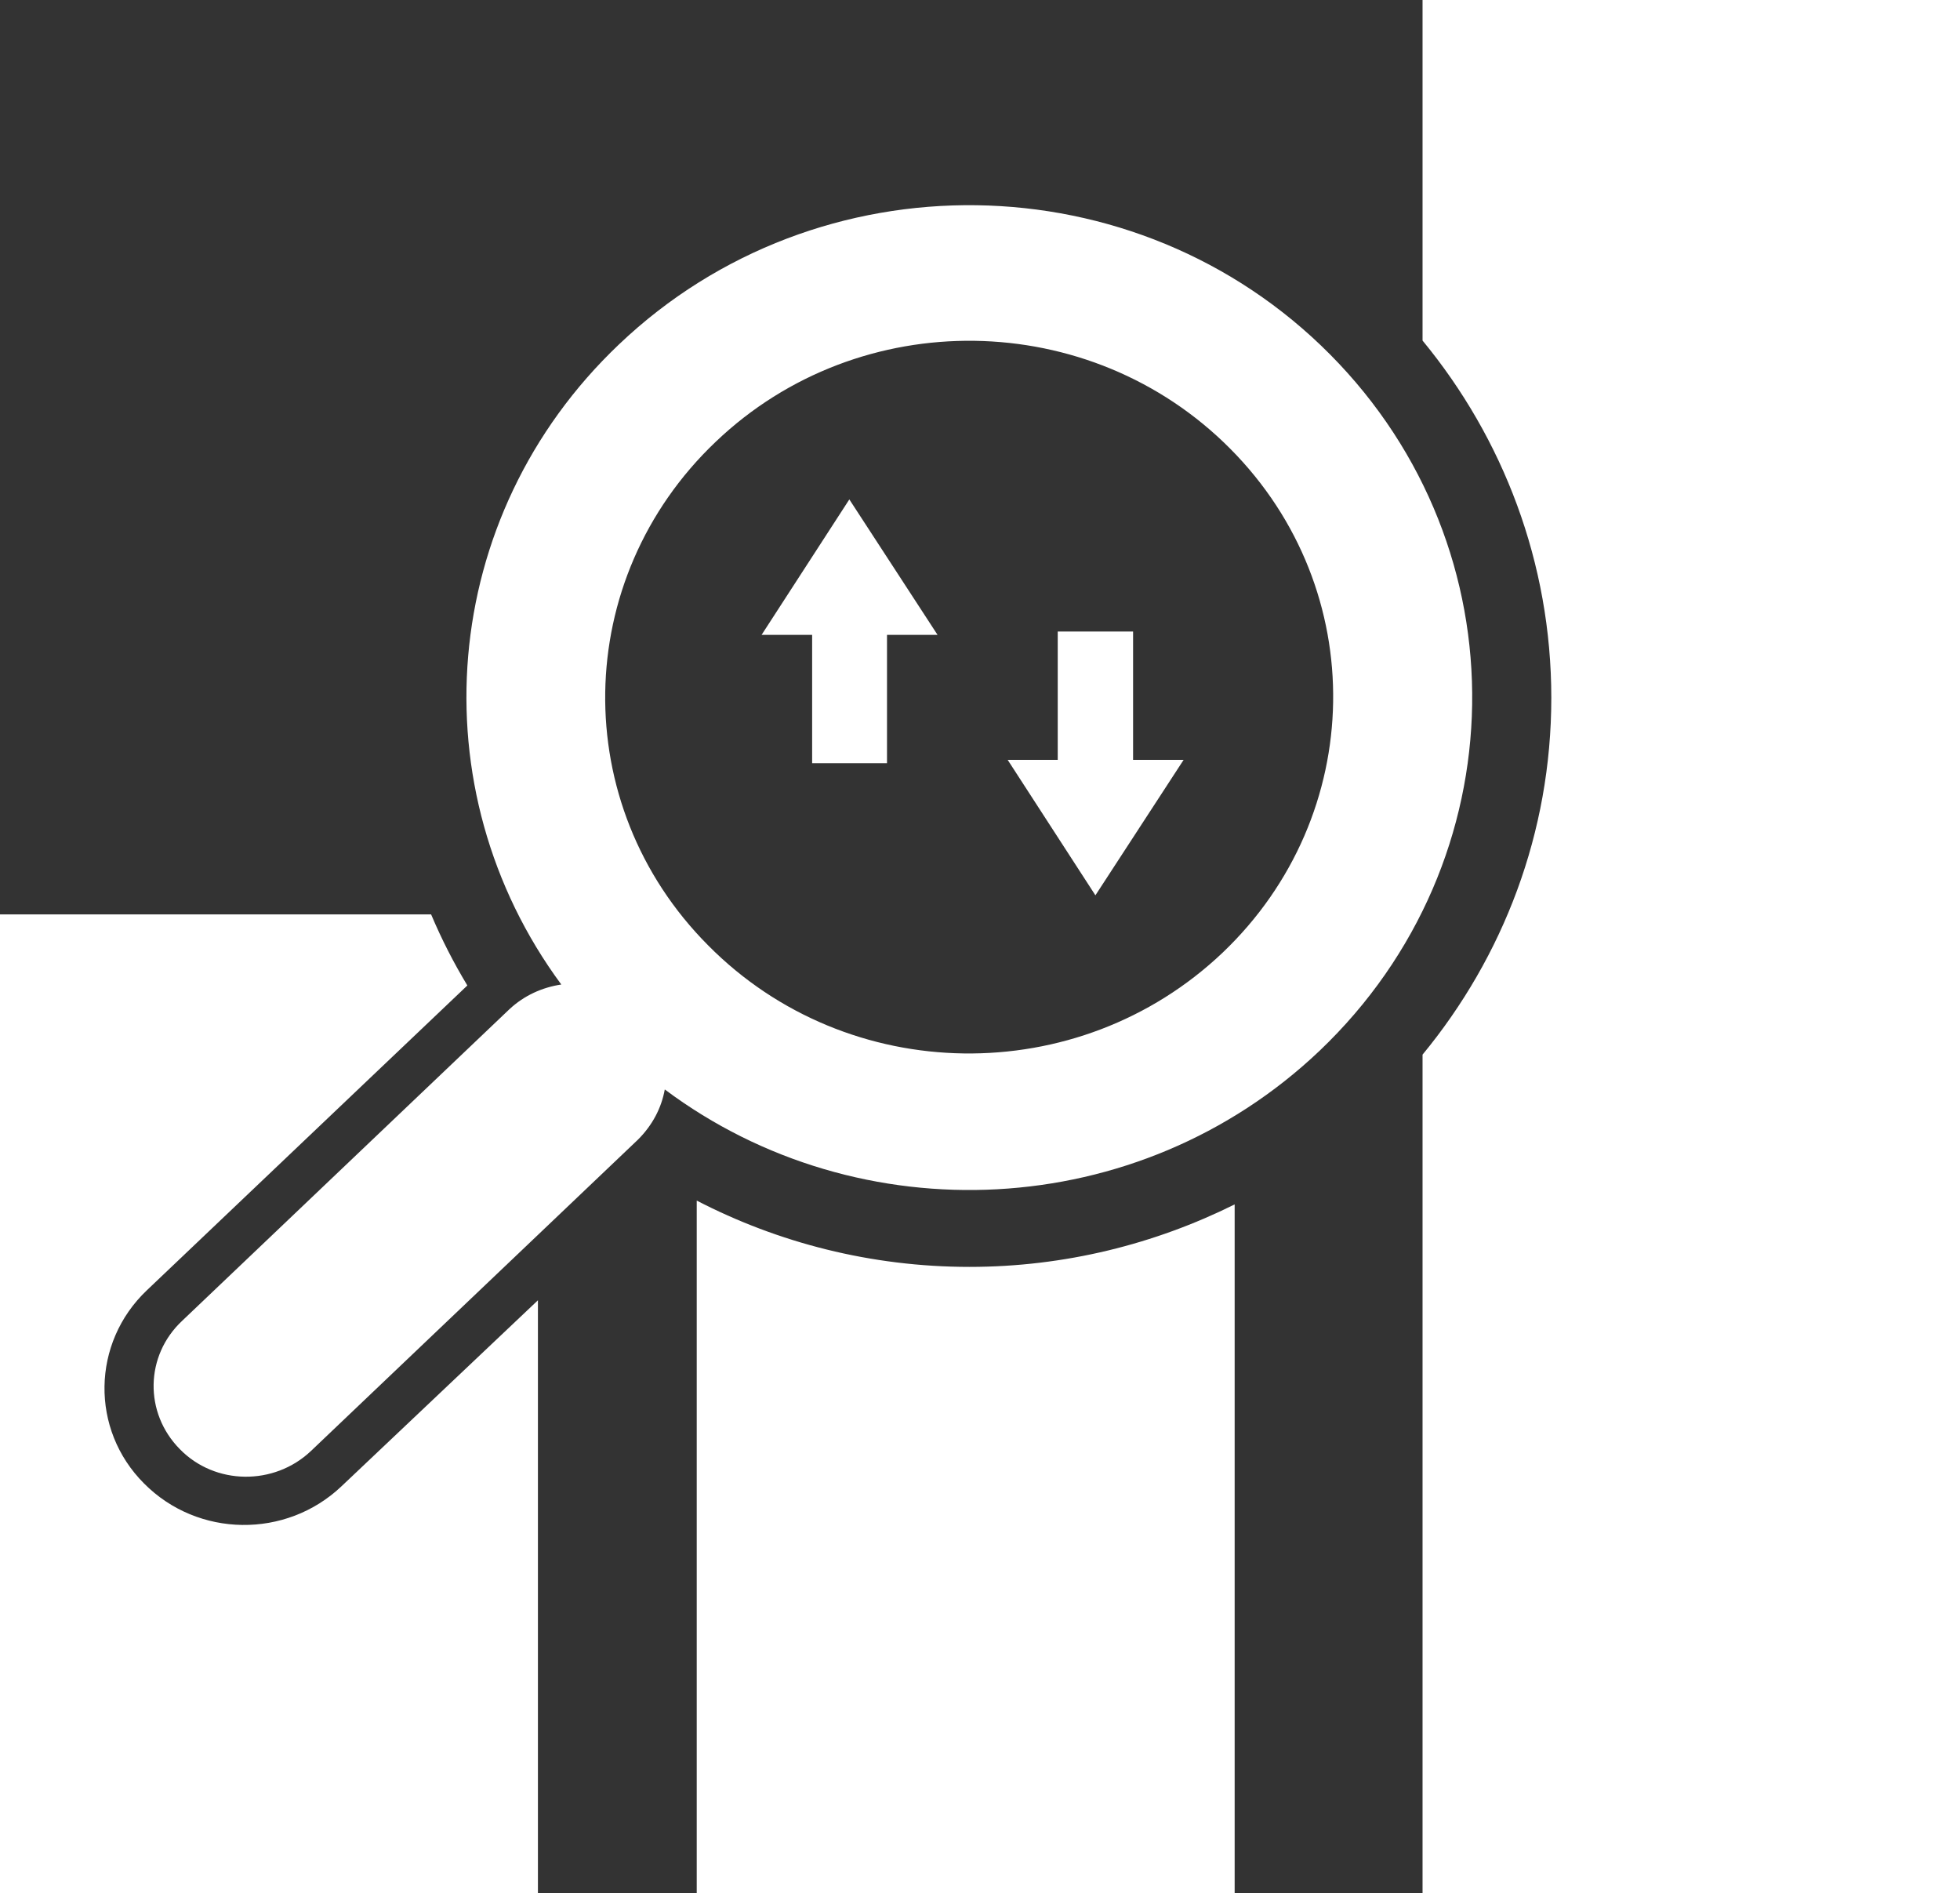 <?xml version="1.0" encoding="utf-8"?>
<!-- Generator: Adobe Illustrator 24.3.0, SVG Export Plug-In . SVG Version: 6.00 Build 0)  -->
<svg version="1.1" id="レイヤー_1" xmlns="http://www.w3.org/2000/svg" xmlns:xlink="http://www.w3.org/1999/xlink" x="0px"
	 y="0px" viewBox="0 0 41.1 39.69" style="enable-background:new 0 0 41.1 39.69;" xml:space="preserve">
<rect x="0" y="0" width="41.1" height="39.69" fill="#333333" stroke="none"/>
<style type="text/css">
	.st0{fill:#FFFFFF;}
</style>
<g id="XMLID_2_">
	<g>
		<path class="st0" d="M29.83,0H41.1v39.69H29.83V22.11c1.69-2.05,2.7-4.65,2.7-7.48s-1.01-5.44-2.7-7.49V0z"/>
		<path class="st0" d="M20.33,26.56c2,0,3.89-0.48,5.56-1.31v14.44H14.61V25.17C16.31,26.05,18.26,26.56,20.33,26.56z"/>
		<polygon class="st0" points="24.82,15.93 22.97,18.77 21.13,15.93 22.18,15.93 22.18,13.24 23.76,13.24 23.76,15.93 		"/>
		<path class="st0" d="M12.98,7.22c4.17-3.97,10.85-3.88,14.91,0.21c4.06,4.09,3.96,10.62-0.22,14.6c-3.8,3.61-9.65,3.86-13.73,0.81
			c-0.07,0.39-0.26,0.75-0.56,1.05l-6.86,6.53c-0.77,0.73-2.01,0.72-2.75-0.04c-0.75-0.76-0.73-1.96,0.05-2.69l6.86-6.53
			c0.31-0.29,0.69-0.46,1.09-0.52C8.75,16.55,9.18,10.83,12.98,7.22z M14.85,19.82c2.93,2.96,7.76,3.03,10.79,0.15
			c3.02-2.88,3.1-7.6,0.16-10.56c-2.94-2.96-7.77-3.03-10.79-0.15C11.98,12.14,11.91,16.87,14.85,19.82z"/>
		<polygon class="st0" points="19.66,13.31 18.6,13.31 18.6,16 17.03,16 17.03,13.31 15.97,13.31 17.81,10.47 		"/>
		<path class="st0" d="M11.28,27.26v12.43H0V19.17h9.04c0.22,0.52,0.47,1.01,0.76,1.49l-6.72,6.39c-1.16,1.1-1.19,2.92-0.06,4.05
			c1.13,1.14,2.98,1.16,4.14,0.06L11.28,27.26z"/>
	</g>
</g>
</svg>
